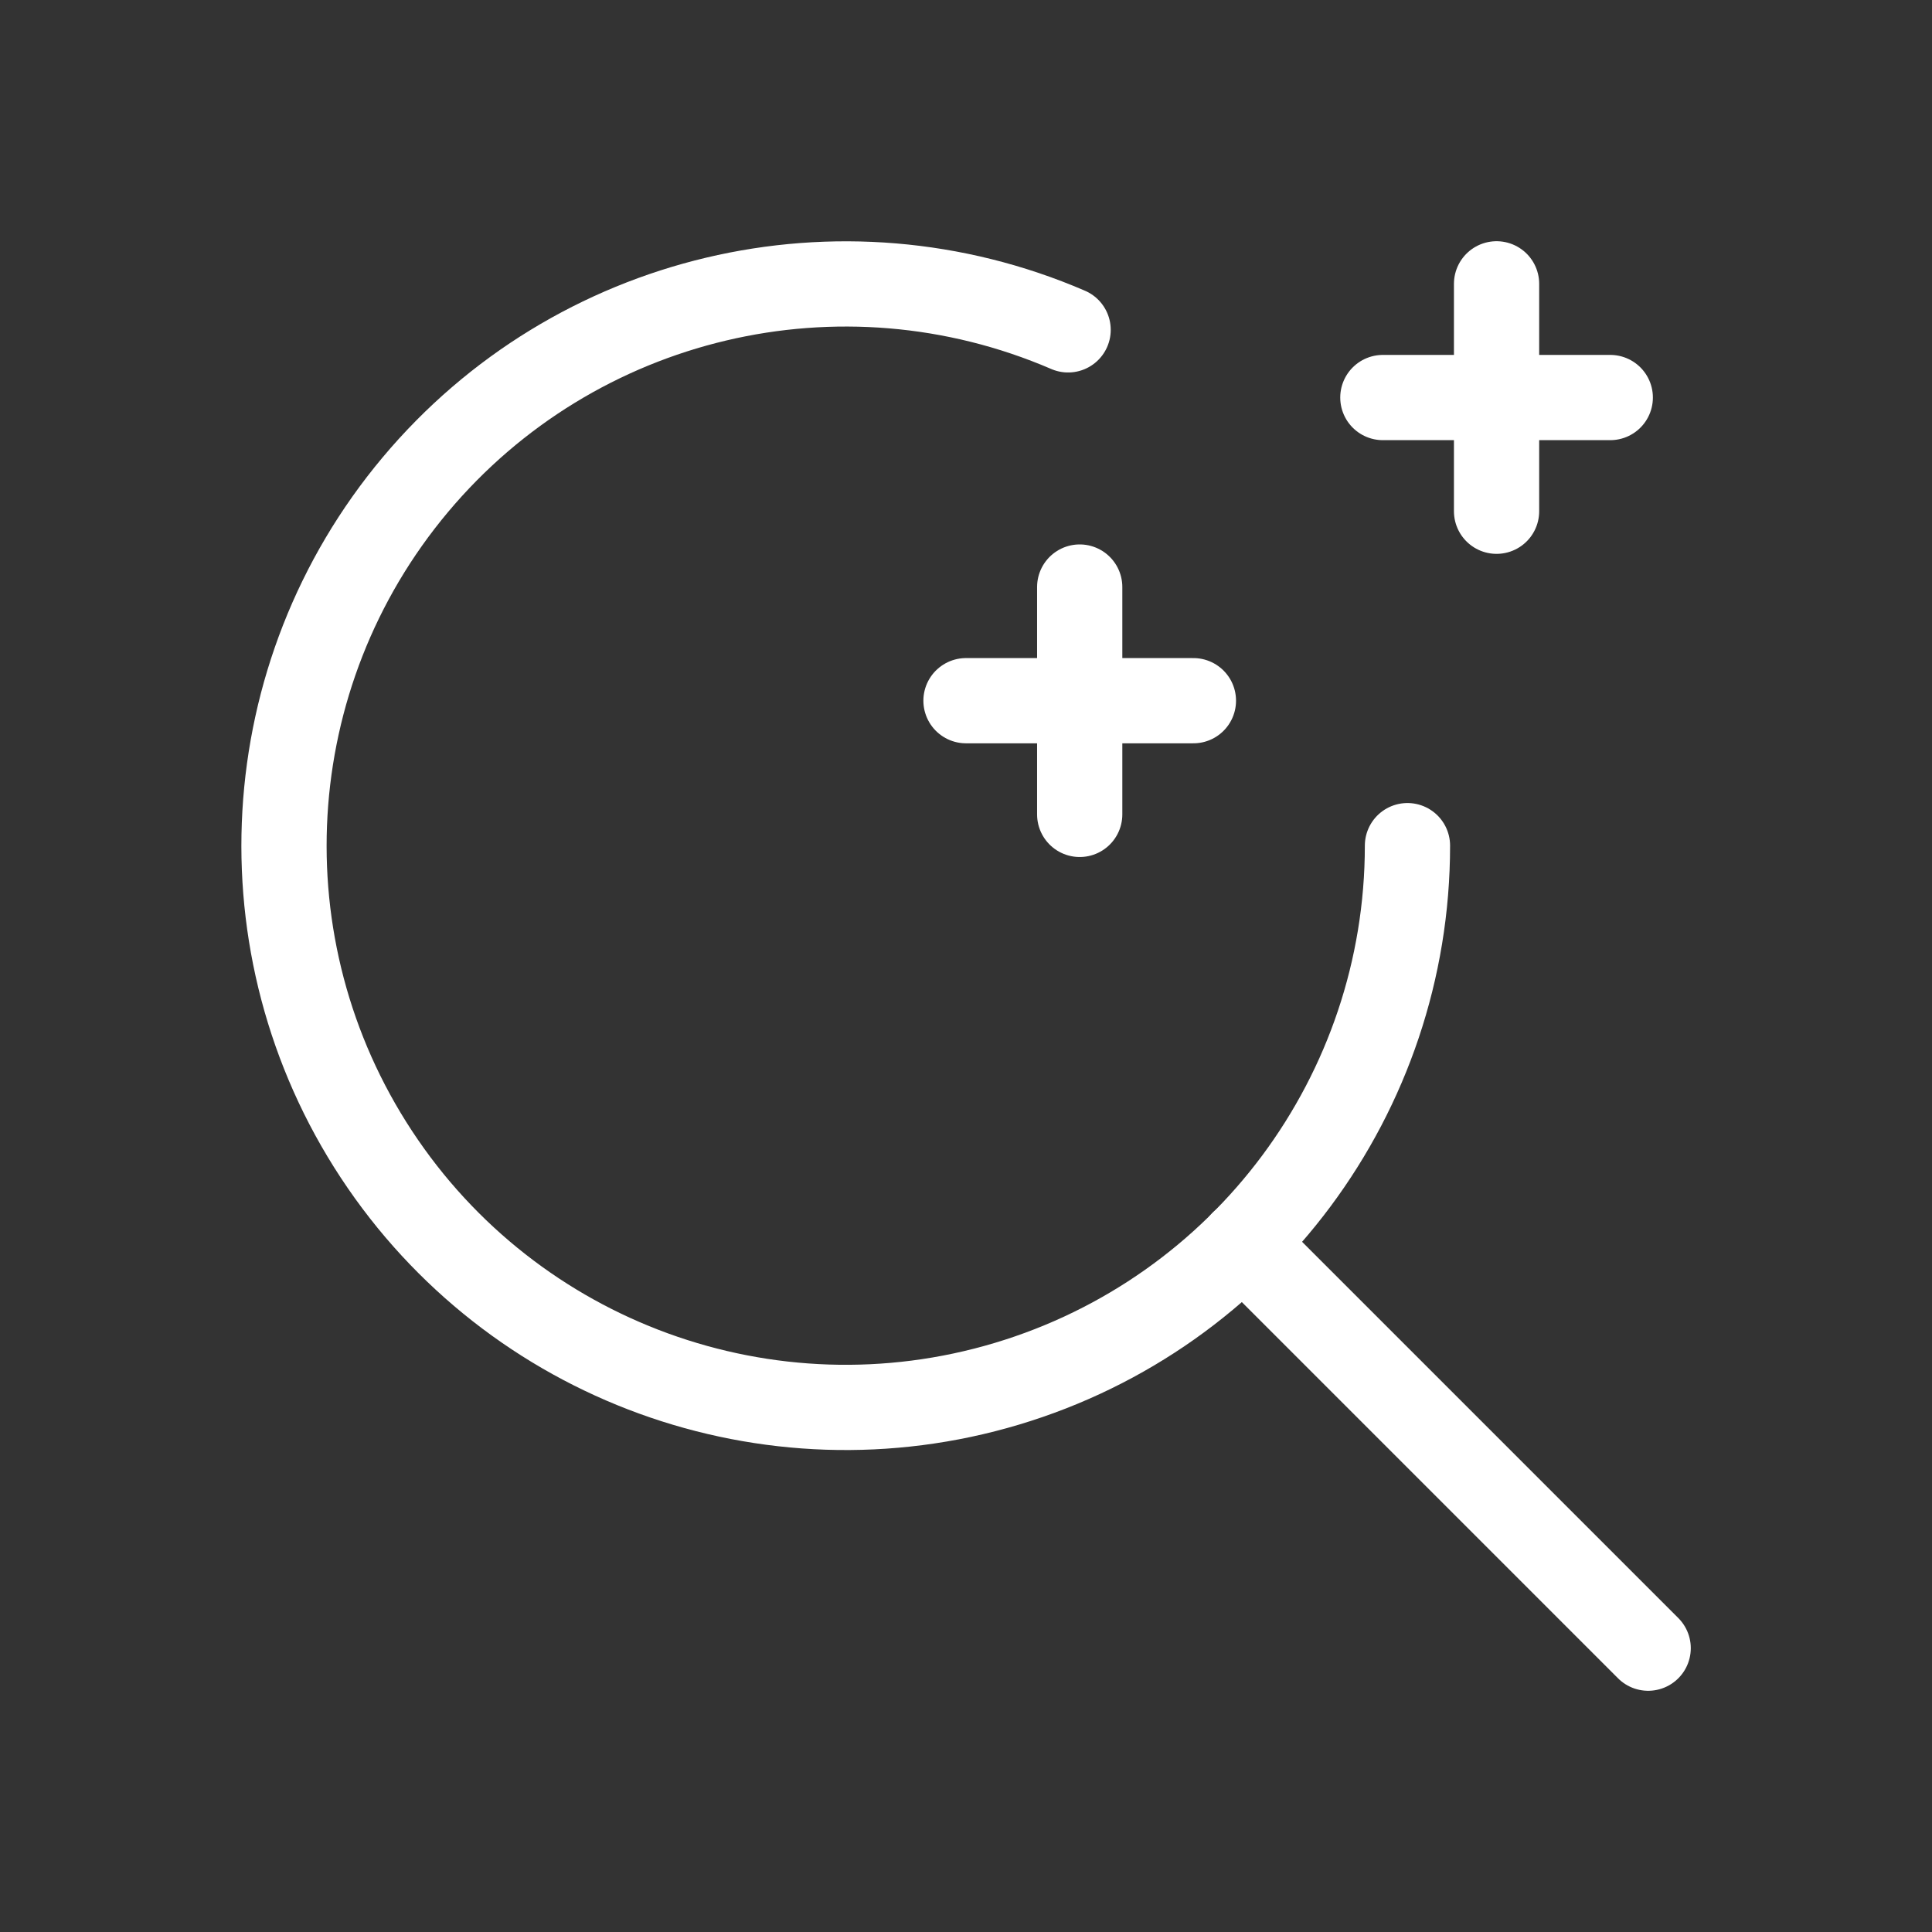 <svg width="34" height="34" viewBox="0 0 34 34" fill="none" xmlns="http://www.w3.org/2000/svg">
<rect x="0" y="0" width="34" height="34" fill="#333333" stroke="none"/>
<g id="Group">
<path id="Path" d="M19.001 14.332V10.331" stroke="white" stroke-width="1.5" stroke-linecap="round" stroke-linejoin="round"/>
<path id="Path_2" d="M21.002 12.331H17" stroke="white" stroke-width="1.5" stroke-linecap="round" stroke-linejoin="round"/>
<path id="Path_3" d="M29.005 29.005L21.871 21.871" stroke="white" stroke-width="1.5" stroke-linecap="round" stroke-linejoin="round"/>
<path id="Path_4" d="M18.797 5.805C14.786 4.076 10.116 5.183 7.31 8.529C4.503 11.876 4.224 16.667 6.625 20.316C9.025 23.964 13.536 25.605 17.719 24.352C21.903 23.099 24.769 19.249 24.769 14.882" stroke="white" stroke-width="1.5" stroke-linecap="round" stroke-linejoin="round"/>
<path id="Path_5" d="M26.337 8.997V4.995" stroke="white" stroke-width="1.5" stroke-linecap="round" stroke-linejoin="round"/>
<path id="Path_6" d="M24.336 6.996H28.338" stroke="white" stroke-width="1.5" stroke-linecap="round" stroke-linejoin="round"/>
</g>
</svg>
